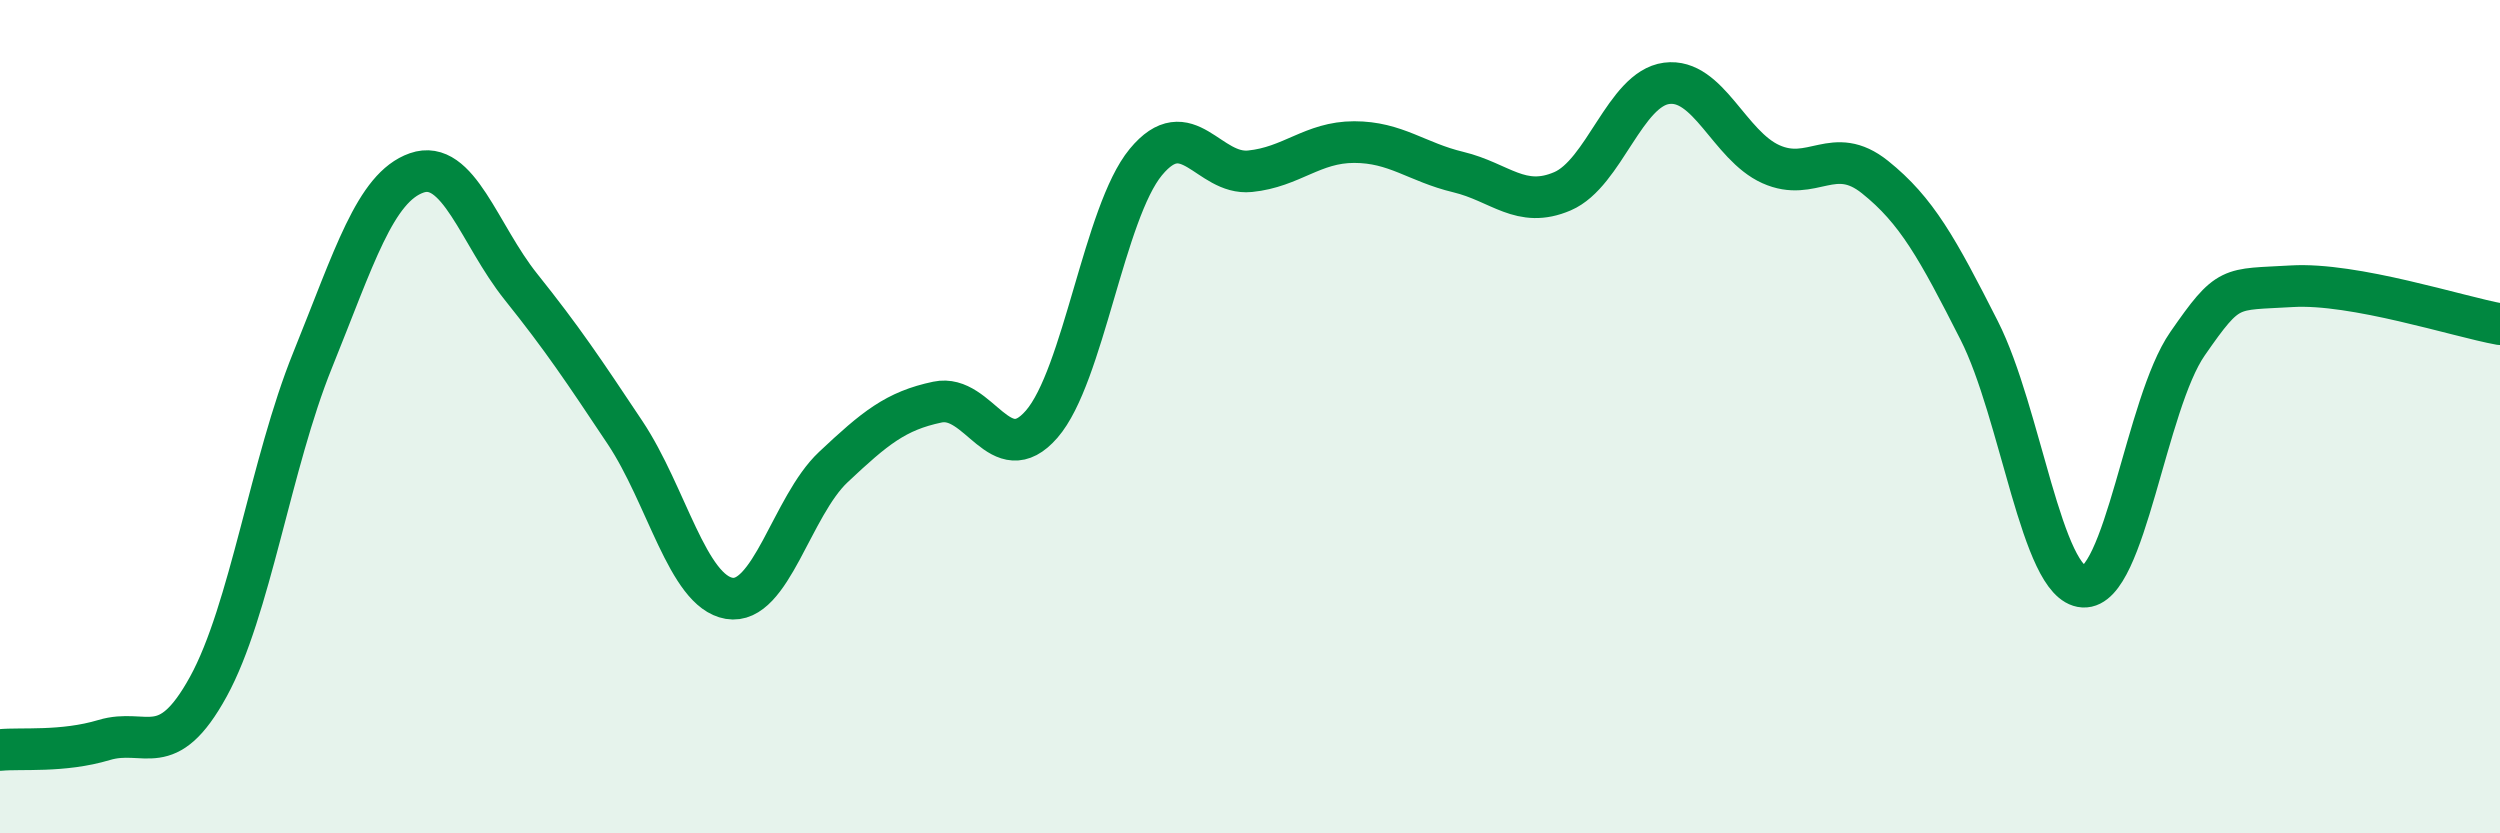 
    <svg width="60" height="20" viewBox="0 0 60 20" xmlns="http://www.w3.org/2000/svg">
      <path
        d="M 0,18 C 0.5,17.95 1.5,18.06 2.5,17.76 C 3.5,17.46 4,18.3 5,16.48 C 6,14.66 6.5,11.12 7.5,8.65 C 8.5,6.18 9,4.5 10,4.15 C 11,3.8 11.5,5.63 12.5,6.88 C 13.5,8.13 14,8.88 15,10.38 C 16,11.88 16.5,14.19 17.5,14.36 C 18.5,14.53 19,12.15 20,11.21 C 21,10.27 21.5,9.86 22.5,9.65 C 23.5,9.44 24,11.33 25,10.18 C 26,9.03 26.5,5.1 27.5,3.89 C 28.5,2.68 29,4.21 30,4.11 C 31,4.01 31.5,3.41 32.5,3.41 C 33.5,3.41 34,3.89 35,4.13 C 36,4.37 36.5,5.02 37.5,4.59 C 38.5,4.16 39,2.13 40,2 C 41,1.87 41.5,3.49 42.5,3.94 C 43.5,4.39 44,3.45 45,4.25 C 46,5.05 46.5,5.96 47.5,7.93 C 48.5,9.9 49,14.02 50,14.08 C 51,14.14 51.5,9.69 52.5,8.25 C 53.5,6.81 53.5,6.96 55,6.87 C 56.5,6.78 59,7.6 60,7.78L60 20L0 20Z"
        fill="#008740"
        opacity="0.1"
        stroke-linecap="round"
        stroke-linejoin="round"
      />
      <path
        d="M 0,18 C 0.5,17.95 1.5,18.06 2.5,17.76 C 3.5,17.46 4,18.3 5,16.48 C 6,14.66 6.5,11.12 7.5,8.65 C 8.5,6.18 9,4.5 10,4.15 C 11,3.8 11.5,5.63 12.5,6.88 C 13.5,8.13 14,8.88 15,10.38 C 16,11.88 16.5,14.19 17.5,14.36 C 18.5,14.53 19,12.15 20,11.21 C 21,10.27 21.5,9.86 22.5,9.65 C 23.5,9.44 24,11.33 25,10.18 C 26,9.03 26.5,5.1 27.5,3.89 C 28.5,2.68 29,4.21 30,4.11 C 31,4.01 31.5,3.41 32.5,3.41 C 33.5,3.41 34,3.89 35,4.13 C 36,4.37 36.5,5.02 37.5,4.59 C 38.5,4.16 39,2.13 40,2 C 41,1.87 41.5,3.49 42.5,3.94 C 43.5,4.39 44,3.45 45,4.25 C 46,5.05 46.5,5.96 47.5,7.93 C 48.5,9.9 49,14.02 50,14.08 C 51,14.14 51.5,9.69 52.5,8.25 C 53.5,6.81 53.5,6.96 55,6.87 C 56.5,6.78 59,7.6 60,7.78"
        stroke="#008740"
        stroke-width="1"
        fill="none"
        stroke-linecap="round"
        stroke-linejoin="round"
      />
    </svg>
  